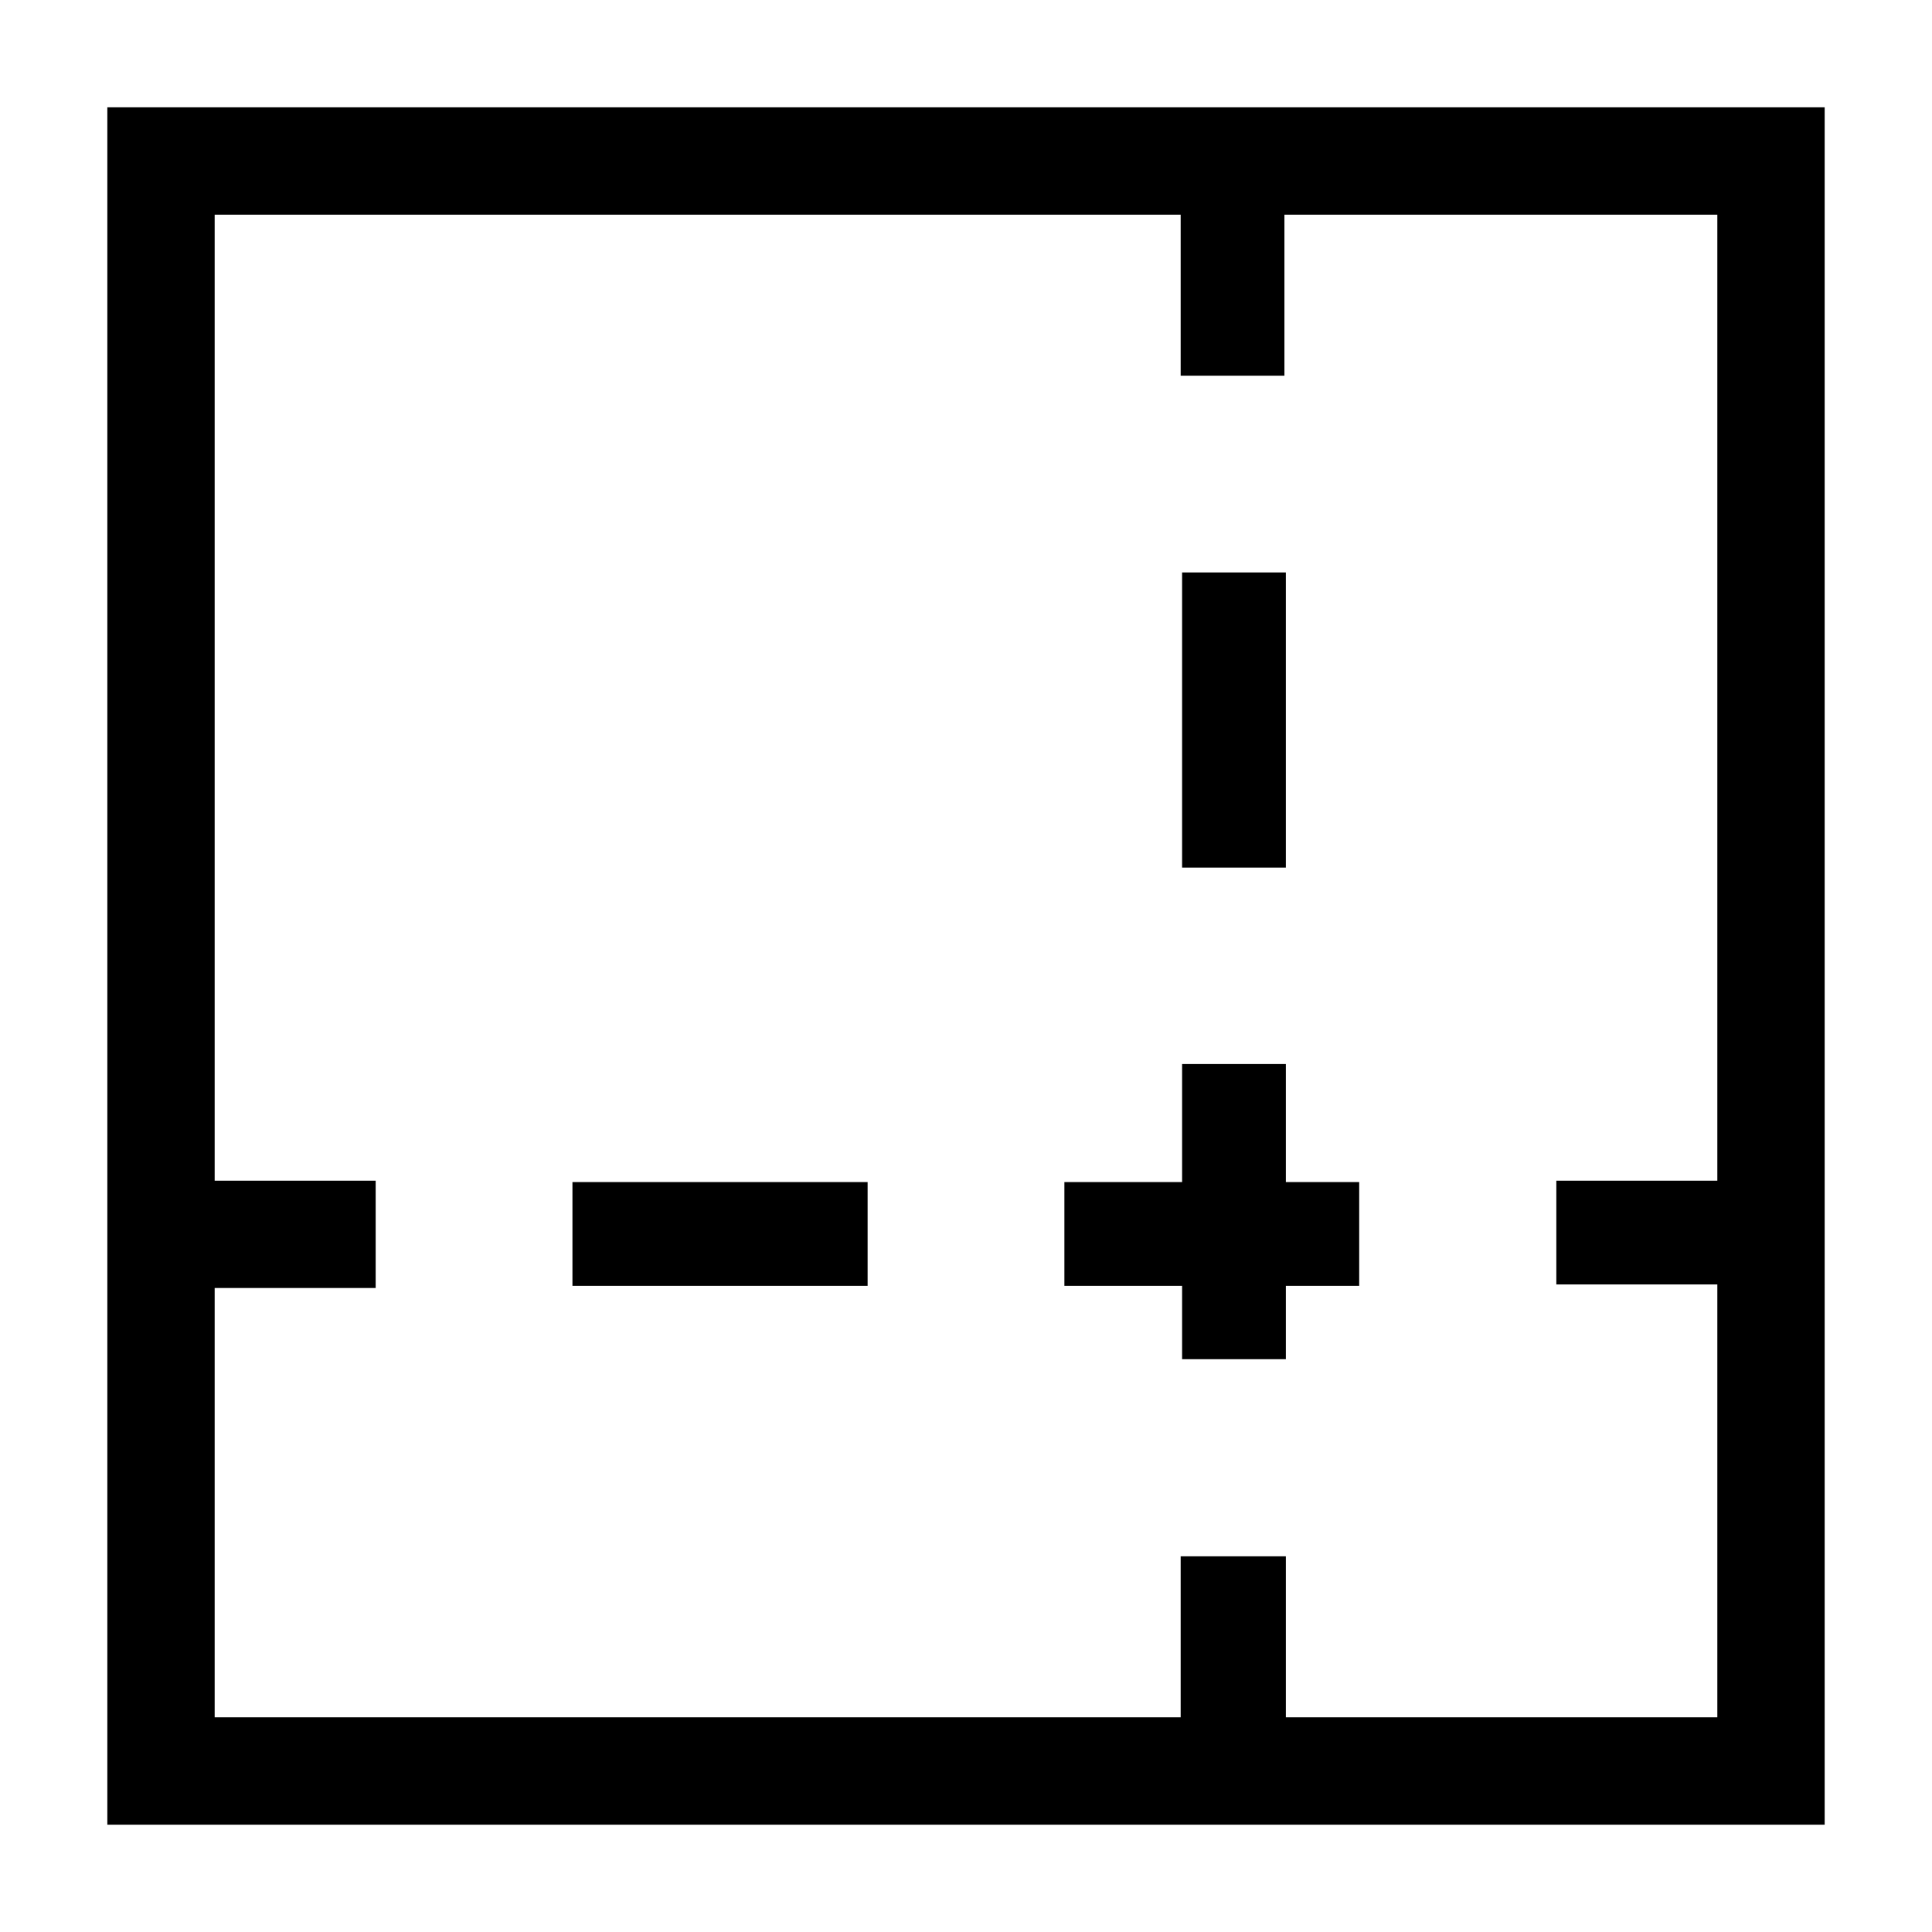 <svg width="16" height="16" xmlns="http://www.w3.org/2000/svg" viewBox="0 0 54 54"><path d="M3 3v48h48V3Zm45 30h-4.5v2.9H48V48H35.94v-4.5H33V48H6V36h4.5v-3H6V6h27v4.5h2.9V6H48Z"/><path d="M16 33.04h8.25v2.9H16zm19.94-3.3h-2.9v3.3h-3.29v2.9h3.29v2.05h2.9v-2.05h2.05v-2.9h-2.05v-3.3zM33.04 16h2.9v8.25h-2.9z"/></svg>